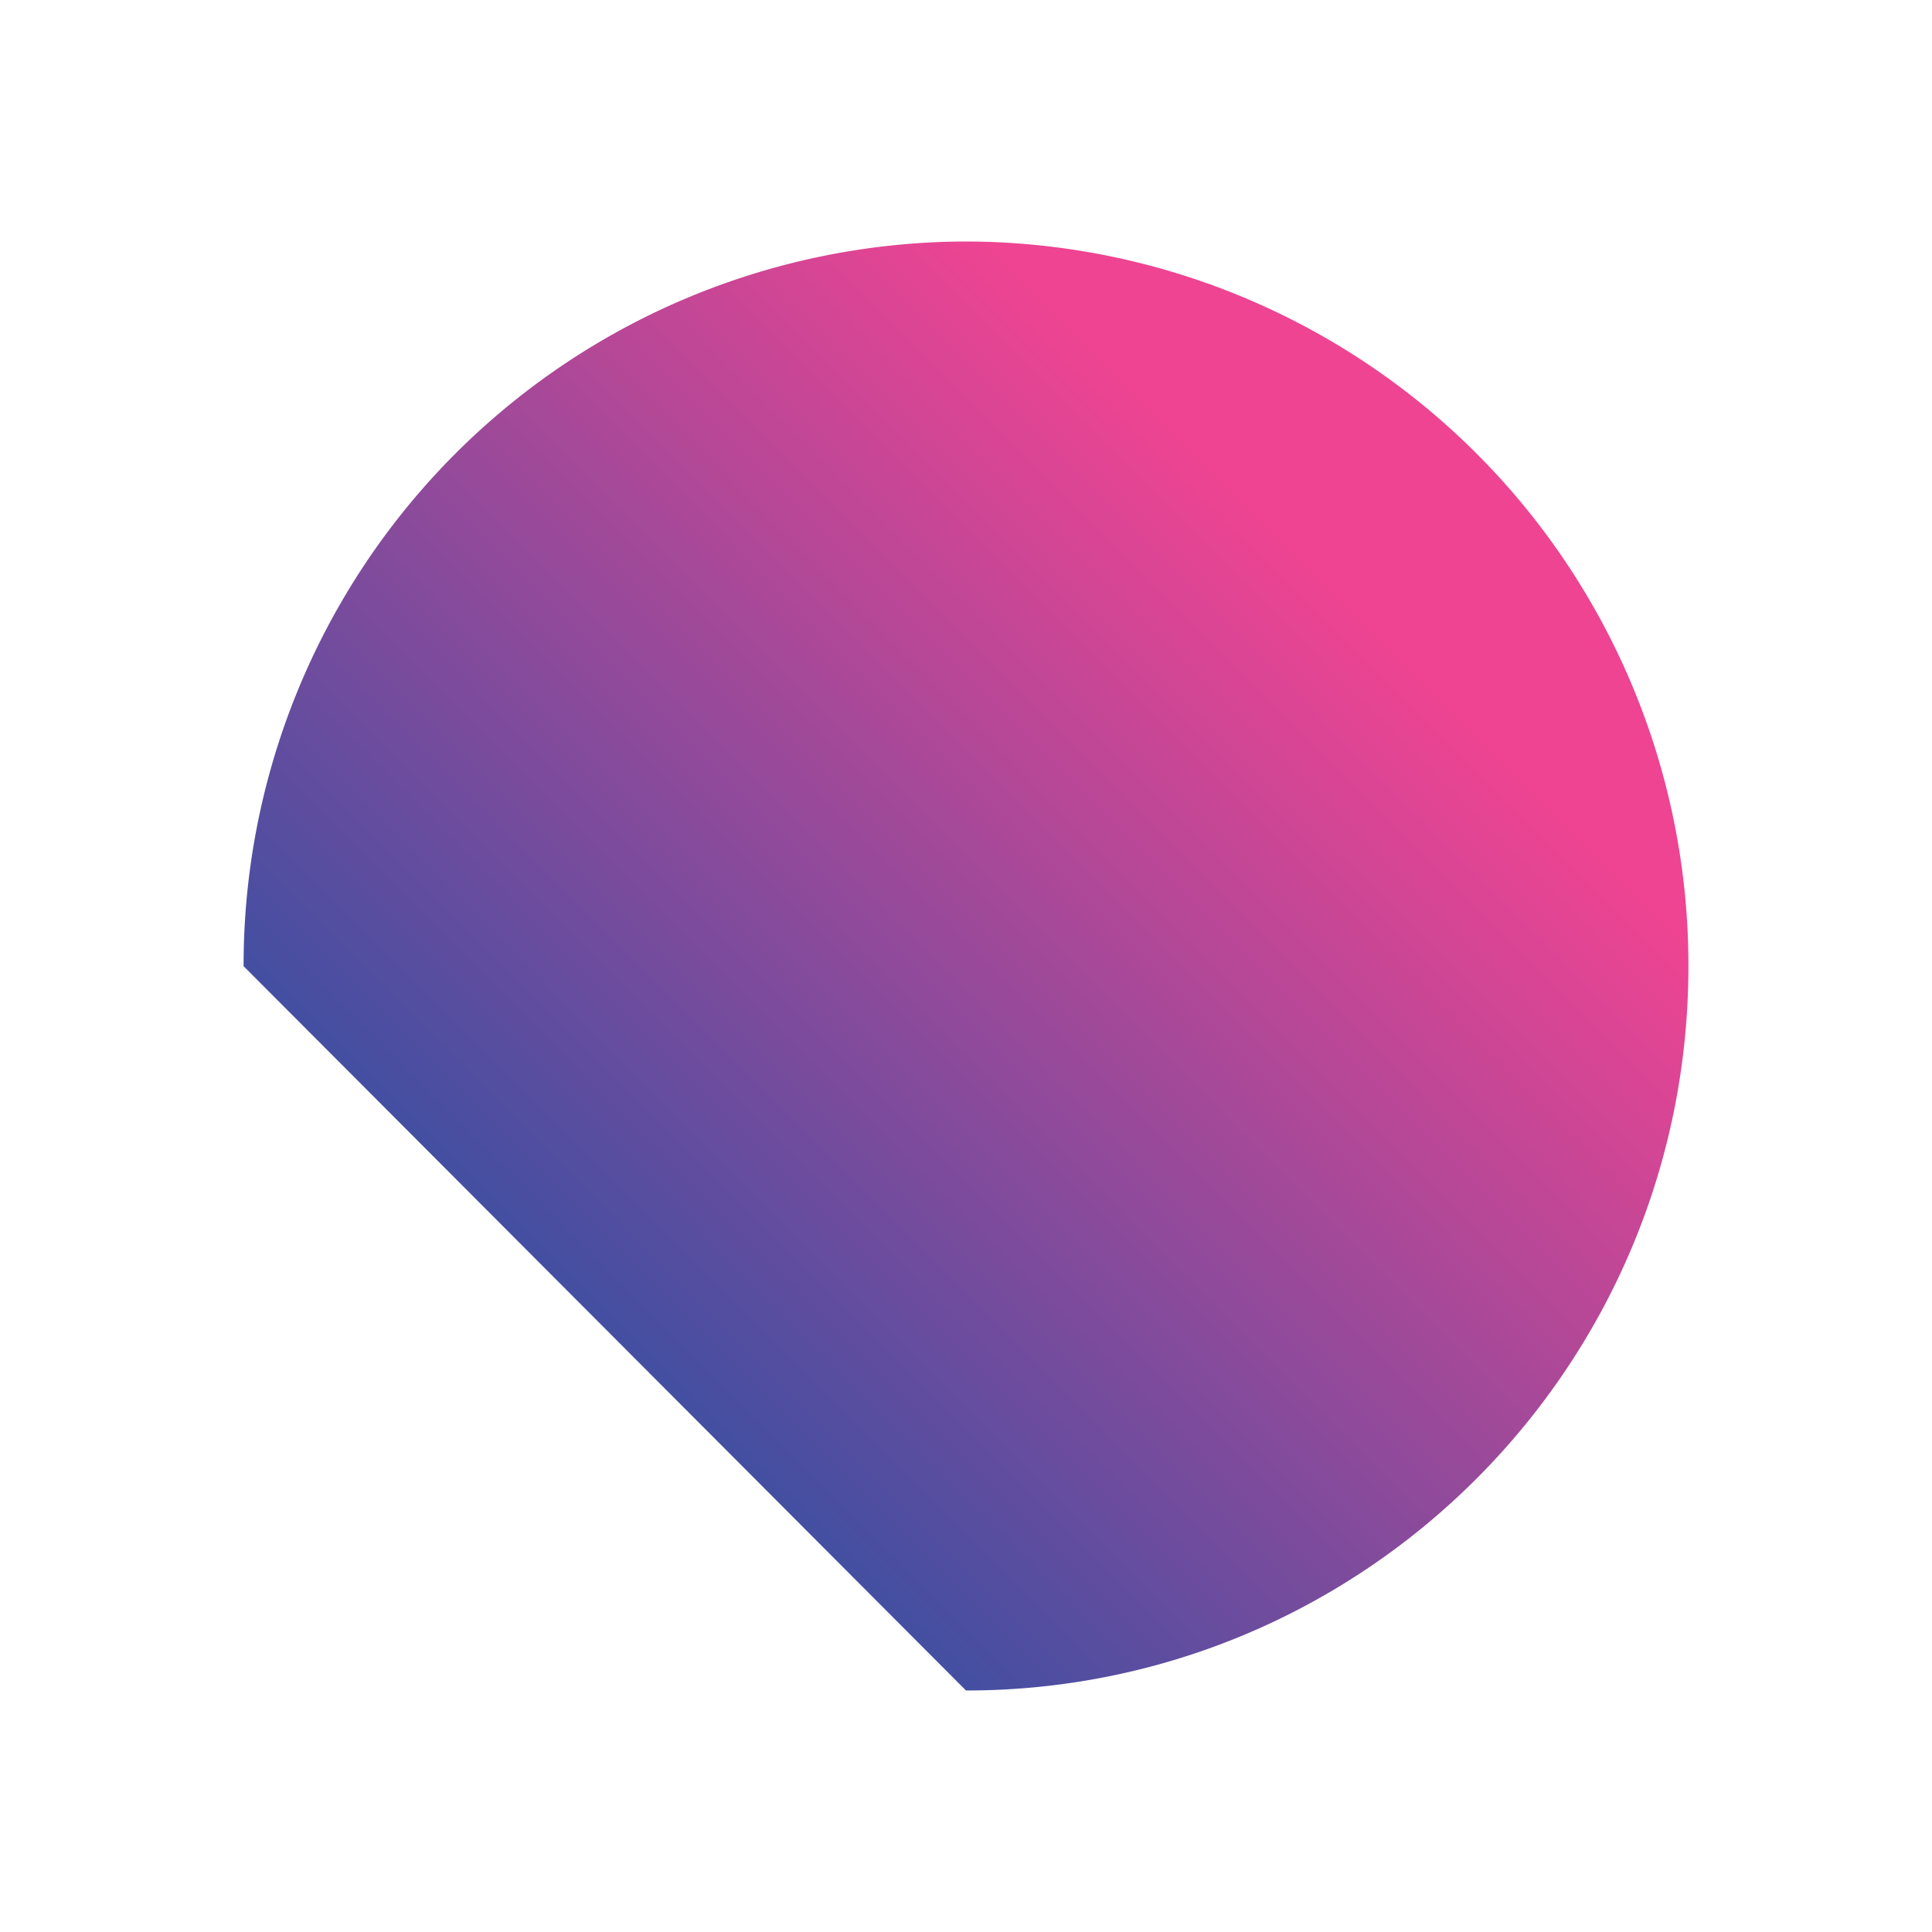 <svg xmlns="http://www.w3.org/2000/svg" width="1em" height="1em" viewBox="0 0 24 24"><g fill="none"><path fill="#414FA2" d="M8.012 8.342a5.597 5.597 0 0 1 7.905 0a5.597 5.597 0 0 1 0 7.906a5.6 5.6 0 0 1-7.905 0a5.594 5.594 0 0 1 0-7.906m7.811 7.812a5.46 5.46 0 0 0 0-7.717a5.46 5.46 0 0 0-7.717 0a5.46 5.46 0 0 0 0 7.717a5.46 5.46 0 0 0 7.717 0"/><path fill="#414FA2" d="M8.483 8.814c1.072-1.075 2.28-1.707 3.492-1.826c1.345-.129 2.654.398 3.778 1.523s1.648 2.43 1.52 3.774c-.12 1.208-.751 2.416-1.827 3.492c-1.075 1.076-2.283 1.708-3.492 1.826c-1.344.13-2.646-.394-3.77-1.519c-1.129-1.128-1.656-2.434-1.527-3.778c.119-1.211.751-2.42 1.826-3.492m6.869 6.869c1.784-1.781 2.804-4.581.307-7.078c-2.5-2.5-5.297-1.484-7.085.304c-1.78 1.78-2.8 4.58-.3 7.081c2.497 2.497 5.294 1.477 7.078-.307"/><path fill="url(#SVGwyTJ8b8b)" d="M8.952 9.282c.845-.845 1.868-1.746 3.03-2.008c1.209-.272 2.389.189 3.604 1.404c1.219 1.215 1.676 2.395 1.404 3.6c-.265 1.159-1.166 2.182-2.015 3.027c-.845.849-1.868 1.75-3.027 2.011c-1.205.276-2.382-.181-3.597-1.396c-1.222-1.223-1.676-2.4-1.407-3.607c.262-1.163 1.163-2.186 2.008-3.031m5.929 5.929c2.116-2.116 3.03-4.02.611-6.44c-2.423-2.422-4.33-1.511-6.446.605s-3.027 4.023-.604 6.446c2.42 2.42 4.323 1.508 6.439-.611"/><path fill="#414FA2" d="M8.421 10.728q.235-.236.485-.471c.346-.336.685-.674 1.02-1.024c.9-.935 1.756-1.822 2.846-1.833c.803-.007 1.669.465 2.653 1.446c.978.978 1.45 1.844 1.439 2.643c-.01 1.082-.894 1.935-1.826 2.828c-.356.346-.706.692-1.048 1.048c-.897.936-1.746 1.816-2.828 1.83c-.803.006-1.666-.465-2.647-1.443c-.977-.977-1.452-1.85-1.445-2.653c.01-.898.61-1.634 1.351-2.371m1.093-.884c-.171.175-.35.343-.517.507c-.918.883-1.784 1.718-1.795 2.751c-.007.768.454 1.603 1.408 2.556c.953.954 1.784 1.41 2.549 1.404c1.026-.01 1.857-.873 2.733-1.788a37 37 0 0 1 1.052-1.047c.914-.88 1.777-1.711 1.787-2.738c.007-.765-.454-1.596-1.403-2.549c-.954-.953-1.792-1.414-2.556-1.407c-1.034.01-1.868.876-2.752 1.795c-.164.17-.332.349-.506.516"/><path fill="#414FA2" d="M11.574 8.204c.342-.346.716-.587 1.166-.618c.699-.046 1.498.408 2.514 1.431c1.02 1.013 1.474 1.816 1.425 2.507c-.052.793-.775 1.341-1.536 1.92q-.586.424-1.107.923q-.499.52-.922 1.103c-.58.768-1.128 1.487-1.92 1.54c-.695.049-1.491-.405-2.511-1.421c-1.02-1.023-1.474-1.823-1.428-2.518c.052-.8.778-1.351 1.543-1.934q.577-.42 1.093-.915c.339-.339.629-.723.915-1.093c.255-.335.503-.66.768-.925m4.407 4.371c.32-.317.534-.653.562-1.061c.045-.643-.409-1.432-1.383-2.406c-.978-.978-1.767-1.432-2.416-1.39c-.737.05-1.247.72-1.837 1.491c-.286.374-.58.761-.925 1.107c-.35.346-.733.64-1.107.925c-.775.59-1.442 1.1-1.491 1.837c-.042.65.412 1.439 1.39 2.416c.977.978 1.763 1.428 2.41 1.383c.732-.049 1.235-.716 1.822-1.487c.286-.378.583-.769.932-1.118s.74-.646 1.117-.932c.346-.262.67-.506.926-.765"/><path fill="#414FA2" d="M7.768 12.376c.347-.3.735-.55 1.152-.74c.51-.27 1.04-.545 1.439-.943c.401-.402.677-.933.946-1.446c.377-.716.733-1.39 1.358-1.484c.597-.09 1.369.36 2.427 1.418c1.058 1.054 1.508 1.822 1.414 2.416c-.094.625-.768.978-1.487 1.348c-.517.265-1.048.544-1.453.946c-.402.402-.677.936-.946 1.453c-.374.715-.723 1.393-1.345 1.487c-.593.094-1.365-.356-2.423-1.414s-1.508-1.83-1.417-2.43c.034-.238.157-.437.335-.615zm2.688-1.593c-.419.416-.956.699-1.477.971c-.712.374-1.326.698-1.414 1.257c-.084.548.367 1.303 1.38 2.315s1.766 1.463 2.304 1.38c.559-.088.88-.706 1.25-1.418c.272-.528.555-1.072.97-1.488c.42-.419.961-.698 1.488-.97c.712-.374 1.33-.692 1.418-1.247c.084-.545-.367-1.299-1.376-2.308c-1.012-1.013-1.77-1.467-2.315-1.383c-.559.087-.883.705-1.257 1.418c-.28.524-.559 1.061-.974 1.473z"/><path fill="#414FA2" d="M7.8 12.56c.278-.279.792-.436 1.326-.597c.636-.192 1.292-.39 1.704-.803c.412-.412.611-1.068.803-1.704c.217-.72.423-1.396.936-1.526c.513-.129 1.26.322 2.357 1.418c1.093 1.093 1.543 1.84 1.414 2.35c-.13.51-.81.712-1.533.925c-.639.189-1.299.384-1.71.803c-.42.412-.615 1.072-.804 1.711c-.216.723-.419 1.404-.929 1.533c-.506.13-1.257-.321-2.346-1.414C7.92 14.16 7.47 13.412 7.6 12.899a.76.76 0 0 1 .2-.339m8.25-.628a.6.6 0 0 0 .16-.269c.116-.454-.334-1.18-1.379-2.22c-1.047-1.048-1.773-1.499-2.23-1.383c-.44.111-.633.754-.839 1.435c-.192.621-.405 1.323-.838 1.76c-.436.432-1.138.645-1.76.837c-.68.203-1.326.399-1.431.838c-.119.454.335 1.188 1.38 2.232c1.043 1.04 1.77 1.49 2.22 1.379c.436-.112.628-.758.83-1.439c.19-.628.399-1.333.839-1.773c.436-.437 1.145-.646 1.77-.835c.524-.154 1.02-.304 1.278-.559z"/><path fill="#414FA2" d="M12.272 8.214a.5.5 0 0 1 .199-.123c.444-.157 1.149.283 2.29 1.425c1.139 1.138 1.575 1.844 1.422 2.284c-.154.433-.838.506-1.63.593c-.717.077-1.53.16-1.928.559c-.402.401-.49 1.215-.566 1.934c-.084.79-.157 1.474-.594 1.628c-.44.153-1.141-.283-2.28-1.422c-1.142-1.142-1.582-1.85-1.428-2.29c.154-.437.838-.514 1.624-.604c.712-.08 1.519-.171 1.92-.57c.395-.398.486-1.204.566-1.913c.073-.653.14-1.233.405-1.501m3.694 3.68a.4.4 0 0 0 .091-.14c.133-.377-.325-1.075-1.39-2.144c-1.072-1.072-1.777-1.526-2.154-1.396c-.356.125-.433.803-.513 1.515c-.084.733-.175 1.564-.608 1.994c-.43.43-1.26.523-1.994.607c-.716.08-1.39.157-1.512.514c-.132.377.322 1.082 1.394 2.154c1.068 1.065 1.766 1.522 2.144 1.39c.356-.126.426-.803.502-1.52c.08-.74.171-1.577.6-2.01c.434-.433 1.272-.524 2.012-.601c.611-.063 1.19-.126 1.428-.363"/><path fill="#414FA2" d="M12.244 8.321a.4.4 0 0 1 .115-.084c.381-.167 1.069.28 2.235 1.446c1.163 1.163 1.606 1.85 1.442 2.224c-.174.384-.911.35-1.767.3c-.82-.041-1.745-.09-2.116.276c-.366.367-.317 1.296-.276 2.113c.046.859.088 1.596-.296 1.77c-.377.168-1.065-.28-2.228-1.442c-1.166-1.166-1.61-1.854-1.442-2.235c.171-.384.908-.349 1.76-.307c.81.035 1.732.08 2.095-.286c.37-.367.325-1.285.286-2.095c-.035-.758-.07-1.421.192-1.68m3.618 3.607a.2.2 0 0 0 .052-.073c.136-.307-.339-1.006-1.414-2.078c-1.076-1.075-1.777-1.554-2.085-1.417c-.304.136-.265.897-.23 1.634c.042.88.084 1.791-.325 2.2c-.405.405-1.316.363-2.2.32c-.733-.034-1.494-.069-1.63.231c-.137.308.342 1.013 1.417 2.085c1.072 1.075 1.77 1.55 2.078 1.414c.3-.136.258-.9.22-1.641c-.05-.887-.098-1.805.314-2.214c.409-.412 1.327-.363 2.214-.314c.674.035 1.369.07 1.589-.147"/><path fill="url(#SVGXmrcGcEt)" d="M12 21c4.958 0 8.974-4.03 8.974-8.998A8.99 8.99 0 0 0 12 3a8.99 8.99 0 0 0-8.974 9.002"/><defs><linearGradient id="SVGwyTJ8b8b" x1="369.05" x2="216.013" y1="216.312" y2="369.362" gradientUnits="userSpaceOnUse"><stop offset="1" stop-color="#414FA2"/></linearGradient><linearGradient id="SVGXmrcGcEt" x1="16.623" x2="7.37" y1="7.382" y2="16.611" gradientUnits="userSpaceOnUse"><stop stop-color="#EE4492"/><stop offset="1" stop-color="#414FA2"/></linearGradient></defs></g></svg>